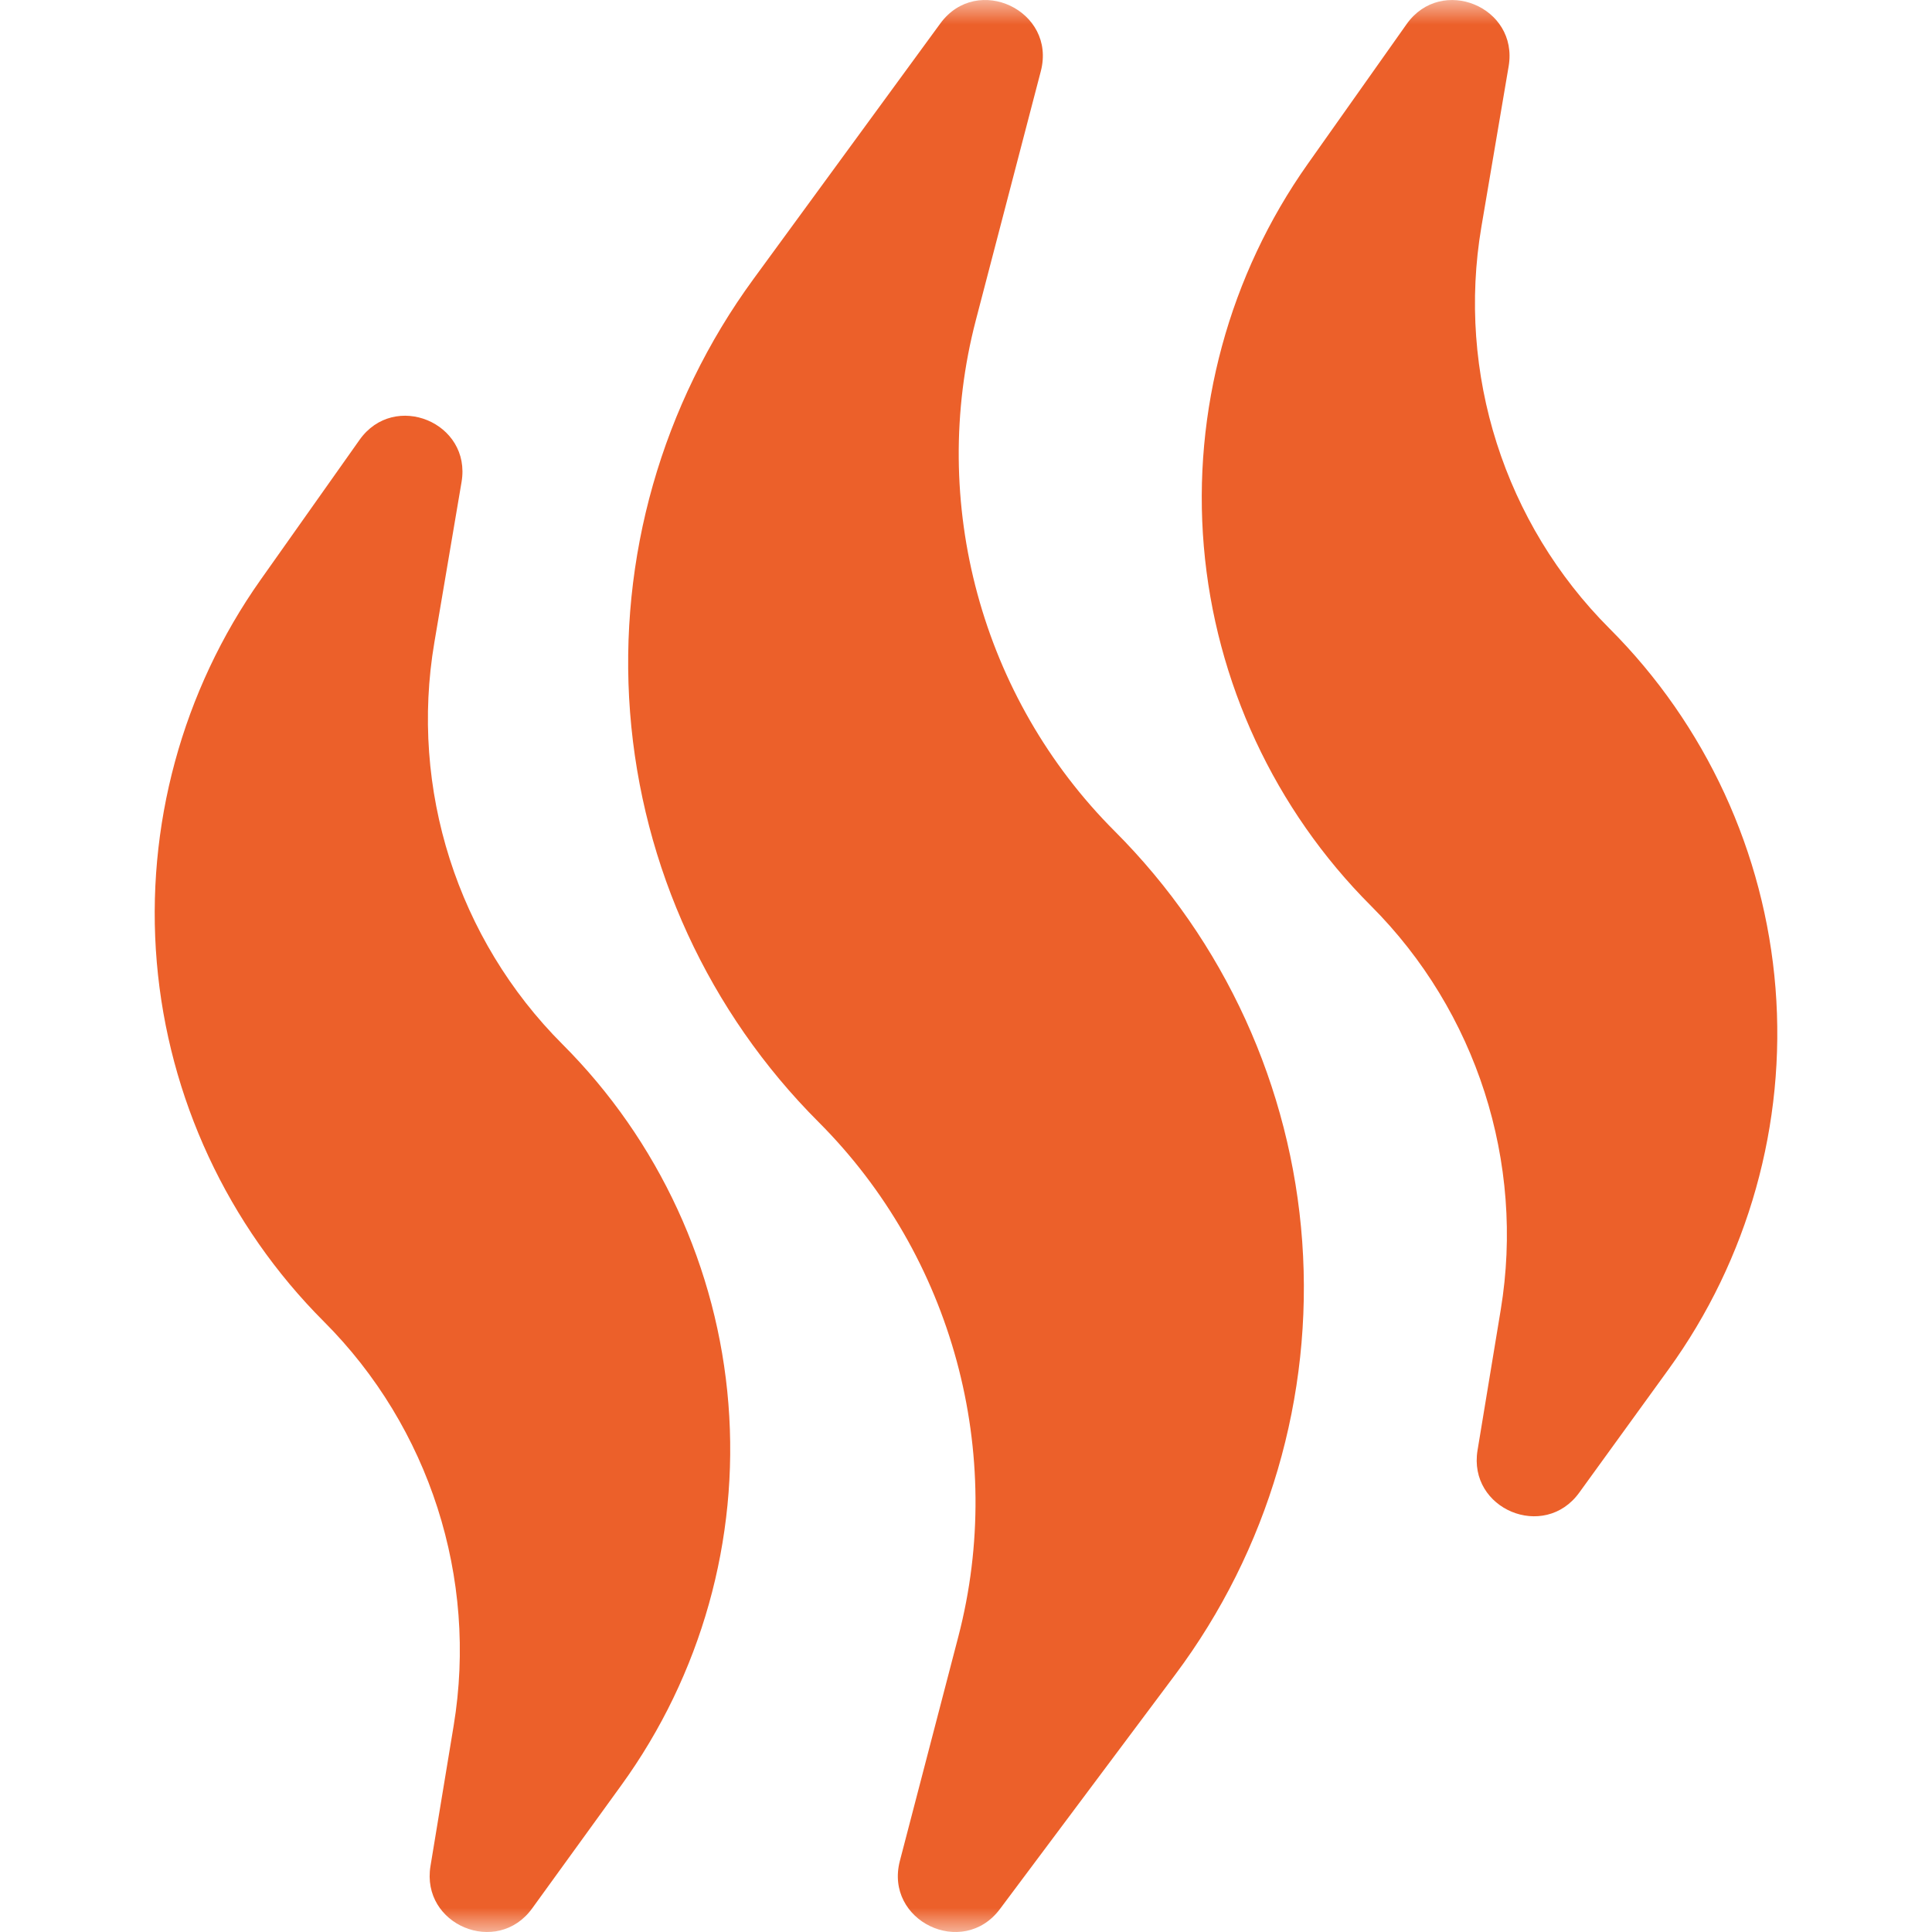 <svg xmlns="http://www.w3.org/2000/svg" width="40" height="40" viewBox="0 0 40 40" fill="none"><g clip-path="url(#clip0_3_20)"><mask id="mask0_3_20" style="mask-type:luminance" maskUnits="userSpaceOnUse" x="0" y="0" width="40" height="40"><path d="M40 0H0V40H40V0Z" fill="white"></path></mask><g mask="url(#mask0_3_20)"><path d="M23.077 17.207C20.32 14.45 19.219 10.4 20.204 6.628L21.549 1.474C21.875 0.223 20.232 -0.558 19.468 0.486L15.598 5.779C13.705 8.369 12.798 11.551 13.045 14.75C13.292 17.949 14.677 20.96 16.946 23.229C19.722 26.005 20.831 30.086 19.841 33.885L18.631 38.527C18.306 39.771 19.933 40.554 20.703 39.524L24.333 34.67C26.258 32.094 27.191 28.913 26.961 25.706C26.73 22.499 25.351 19.481 23.077 17.207Z" fill="#EC602A"></path><path d="M36.76 20.459C36.536 17.65 35.316 15.006 33.324 13.014C31.148 10.838 30.156 7.728 30.671 4.694L31.235 1.372C31.443 0.143 29.842 -0.518 29.122 0.5L27.075 3.395C25.449 5.695 24.685 8.507 24.924 11.314C25.163 14.12 26.392 16.762 28.384 18.754C30.57 20.94 31.575 24.067 31.071 27.118L30.591 30.026C30.389 31.246 31.971 31.906 32.696 30.904L34.543 28.354C36.196 26.072 36.983 23.268 36.76 20.459Z" fill="#EC602A"></path><path d="M11.645 21.62C9.47 19.445 8.478 16.334 8.993 13.301L9.556 9.979C9.765 8.75 8.164 8.089 7.444 9.107L5.397 12.002C3.771 14.302 3.007 17.114 3.246 19.921C3.485 22.727 4.714 25.369 6.705 27.361C8.892 29.547 9.896 32.674 9.393 35.725L8.913 38.633C8.711 39.853 10.292 40.513 11.018 39.511L12.864 36.961C14.517 34.679 15.305 31.875 15.081 29.066C14.858 26.257 13.638 23.613 11.645 21.62Z" fill="#EC602A"></path></g></g><defs><clipPath id="clip0_3_20"><rect width="40" height="40" fill="white"></rect></clipPath></defs></svg>